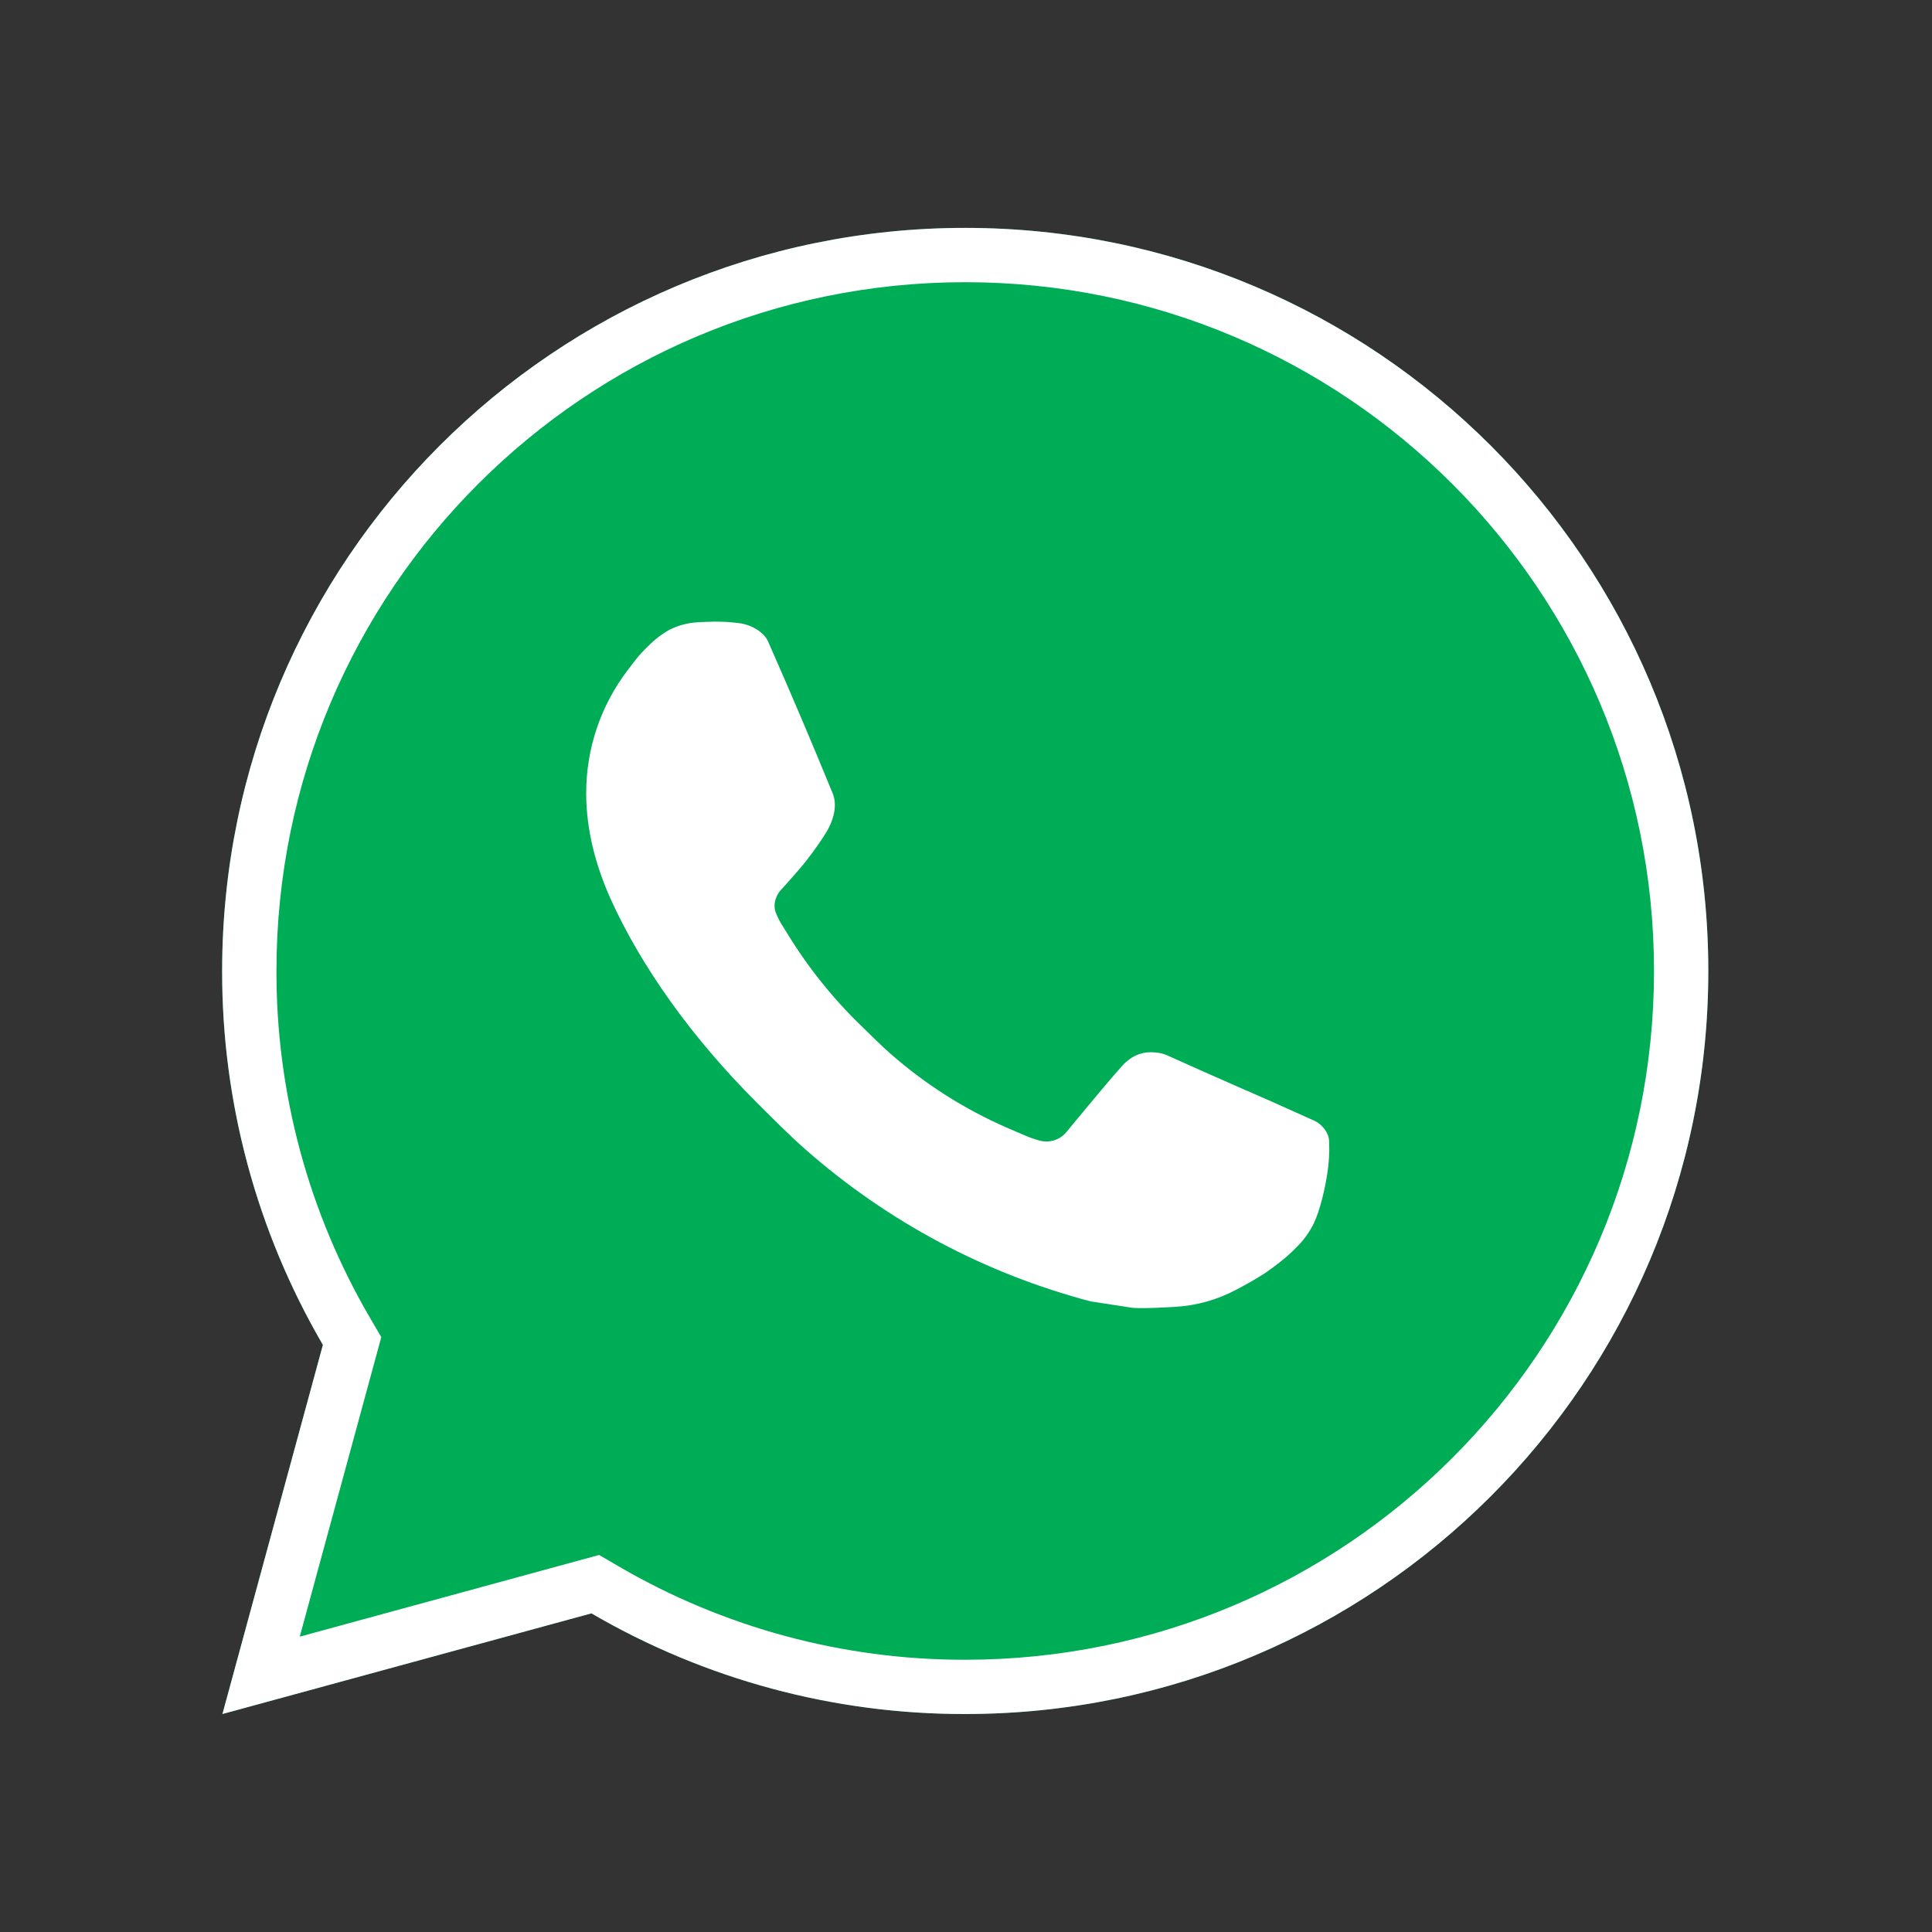 <svg width="46" height="46" viewBox="0 0 46 46" fill="none" xmlns="http://www.w3.org/2000/svg">
<rect x="0" y="0" width="46" height="46" fill="#333333" stroke="none"/>
<rect x="6.119" y="6.254" width="33.722" height="33.722" rx="16.861" fill="white"/>
<path d="M22.981 5.426C32.753 5.426 40.674 13.347 40.674 23.118C40.674 32.89 32.753 40.81 22.981 40.81C19.855 40.816 16.783 39.988 14.082 38.413L5.296 40.81L7.688 32.021C6.112 29.319 5.284 26.246 5.289 23.118C5.289 13.347 13.21 5.426 22.981 5.426ZM16.952 14.803L16.598 14.817C16.369 14.831 16.145 14.891 15.94 14.994C15.748 15.102 15.573 15.238 15.42 15.397C15.207 15.597 15.087 15.771 14.958 15.939C14.303 16.789 13.951 17.834 13.957 18.907C13.96 19.774 14.187 20.618 14.54 21.407C15.264 23.003 16.455 24.693 18.026 26.259C18.404 26.635 18.776 27.014 19.176 27.366C21.128 29.085 23.454 30.324 25.97 30.986L26.975 31.14C27.302 31.157 27.629 31.133 27.958 31.117C28.474 31.09 28.977 30.951 29.432 30.708C29.664 30.589 29.89 30.459 30.11 30.319C30.11 30.319 30.186 30.269 30.331 30.16C30.57 29.983 30.716 29.857 30.915 29.65C31.061 29.498 31.189 29.319 31.286 29.116C31.424 28.827 31.562 28.277 31.619 27.819C31.661 27.469 31.649 27.278 31.644 27.159C31.637 26.97 31.479 26.773 31.307 26.69L30.278 26.228C30.278 26.228 28.738 25.558 27.797 25.13C27.699 25.087 27.593 25.062 27.486 25.057C27.365 25.045 27.242 25.058 27.127 25.097C27.012 25.136 26.906 25.199 26.817 25.282C26.808 25.278 26.69 25.379 25.411 26.929C25.337 27.028 25.236 27.102 25.12 27.143C25.004 27.184 24.879 27.19 24.759 27.159C24.644 27.128 24.531 27.089 24.422 27.042C24.202 26.95 24.126 26.915 23.976 26.851C22.96 26.408 22.02 25.809 21.189 25.077C20.966 24.882 20.759 24.67 20.547 24.465C19.851 23.798 19.244 23.044 18.742 22.221L18.638 22.053C18.563 21.94 18.502 21.818 18.457 21.69C18.39 21.43 18.565 21.221 18.565 21.221C18.565 21.221 18.995 20.751 19.195 20.496C19.39 20.248 19.554 20.008 19.661 19.836C19.869 19.5 19.935 19.155 19.825 18.888C19.33 17.678 18.817 16.473 18.289 15.277C18.185 15.04 17.875 14.87 17.594 14.836C17.499 14.826 17.403 14.815 17.308 14.808C17.07 14.796 16.832 14.799 16.595 14.815L16.95 14.801L16.952 14.803Z" fill="#00AD57"/>
<path fill-rule="evenodd" clip-rule="evenodd" d="M22.979 39.518H22.981C32.039 39.518 39.381 32.176 39.381 23.118C39.381 14.061 32.039 6.719 22.981 6.719C13.924 6.719 6.582 14.061 6.582 23.118V23.12C6.577 26.019 7.344 28.866 8.805 31.369L9.078 31.837L7.137 38.968L14.265 37.023L14.733 37.296C17.236 38.756 20.082 39.522 22.979 39.518ZM5.296 40.81L7.688 32.021C6.112 29.319 5.284 26.246 5.289 23.118C5.289 13.347 13.21 5.426 22.981 5.426C32.753 5.426 40.674 13.347 40.674 23.118C40.674 32.89 32.753 40.81 22.981 40.81C19.855 40.816 16.783 39.988 14.082 38.413L5.296 40.81Z" fill="white"/>
</svg>
